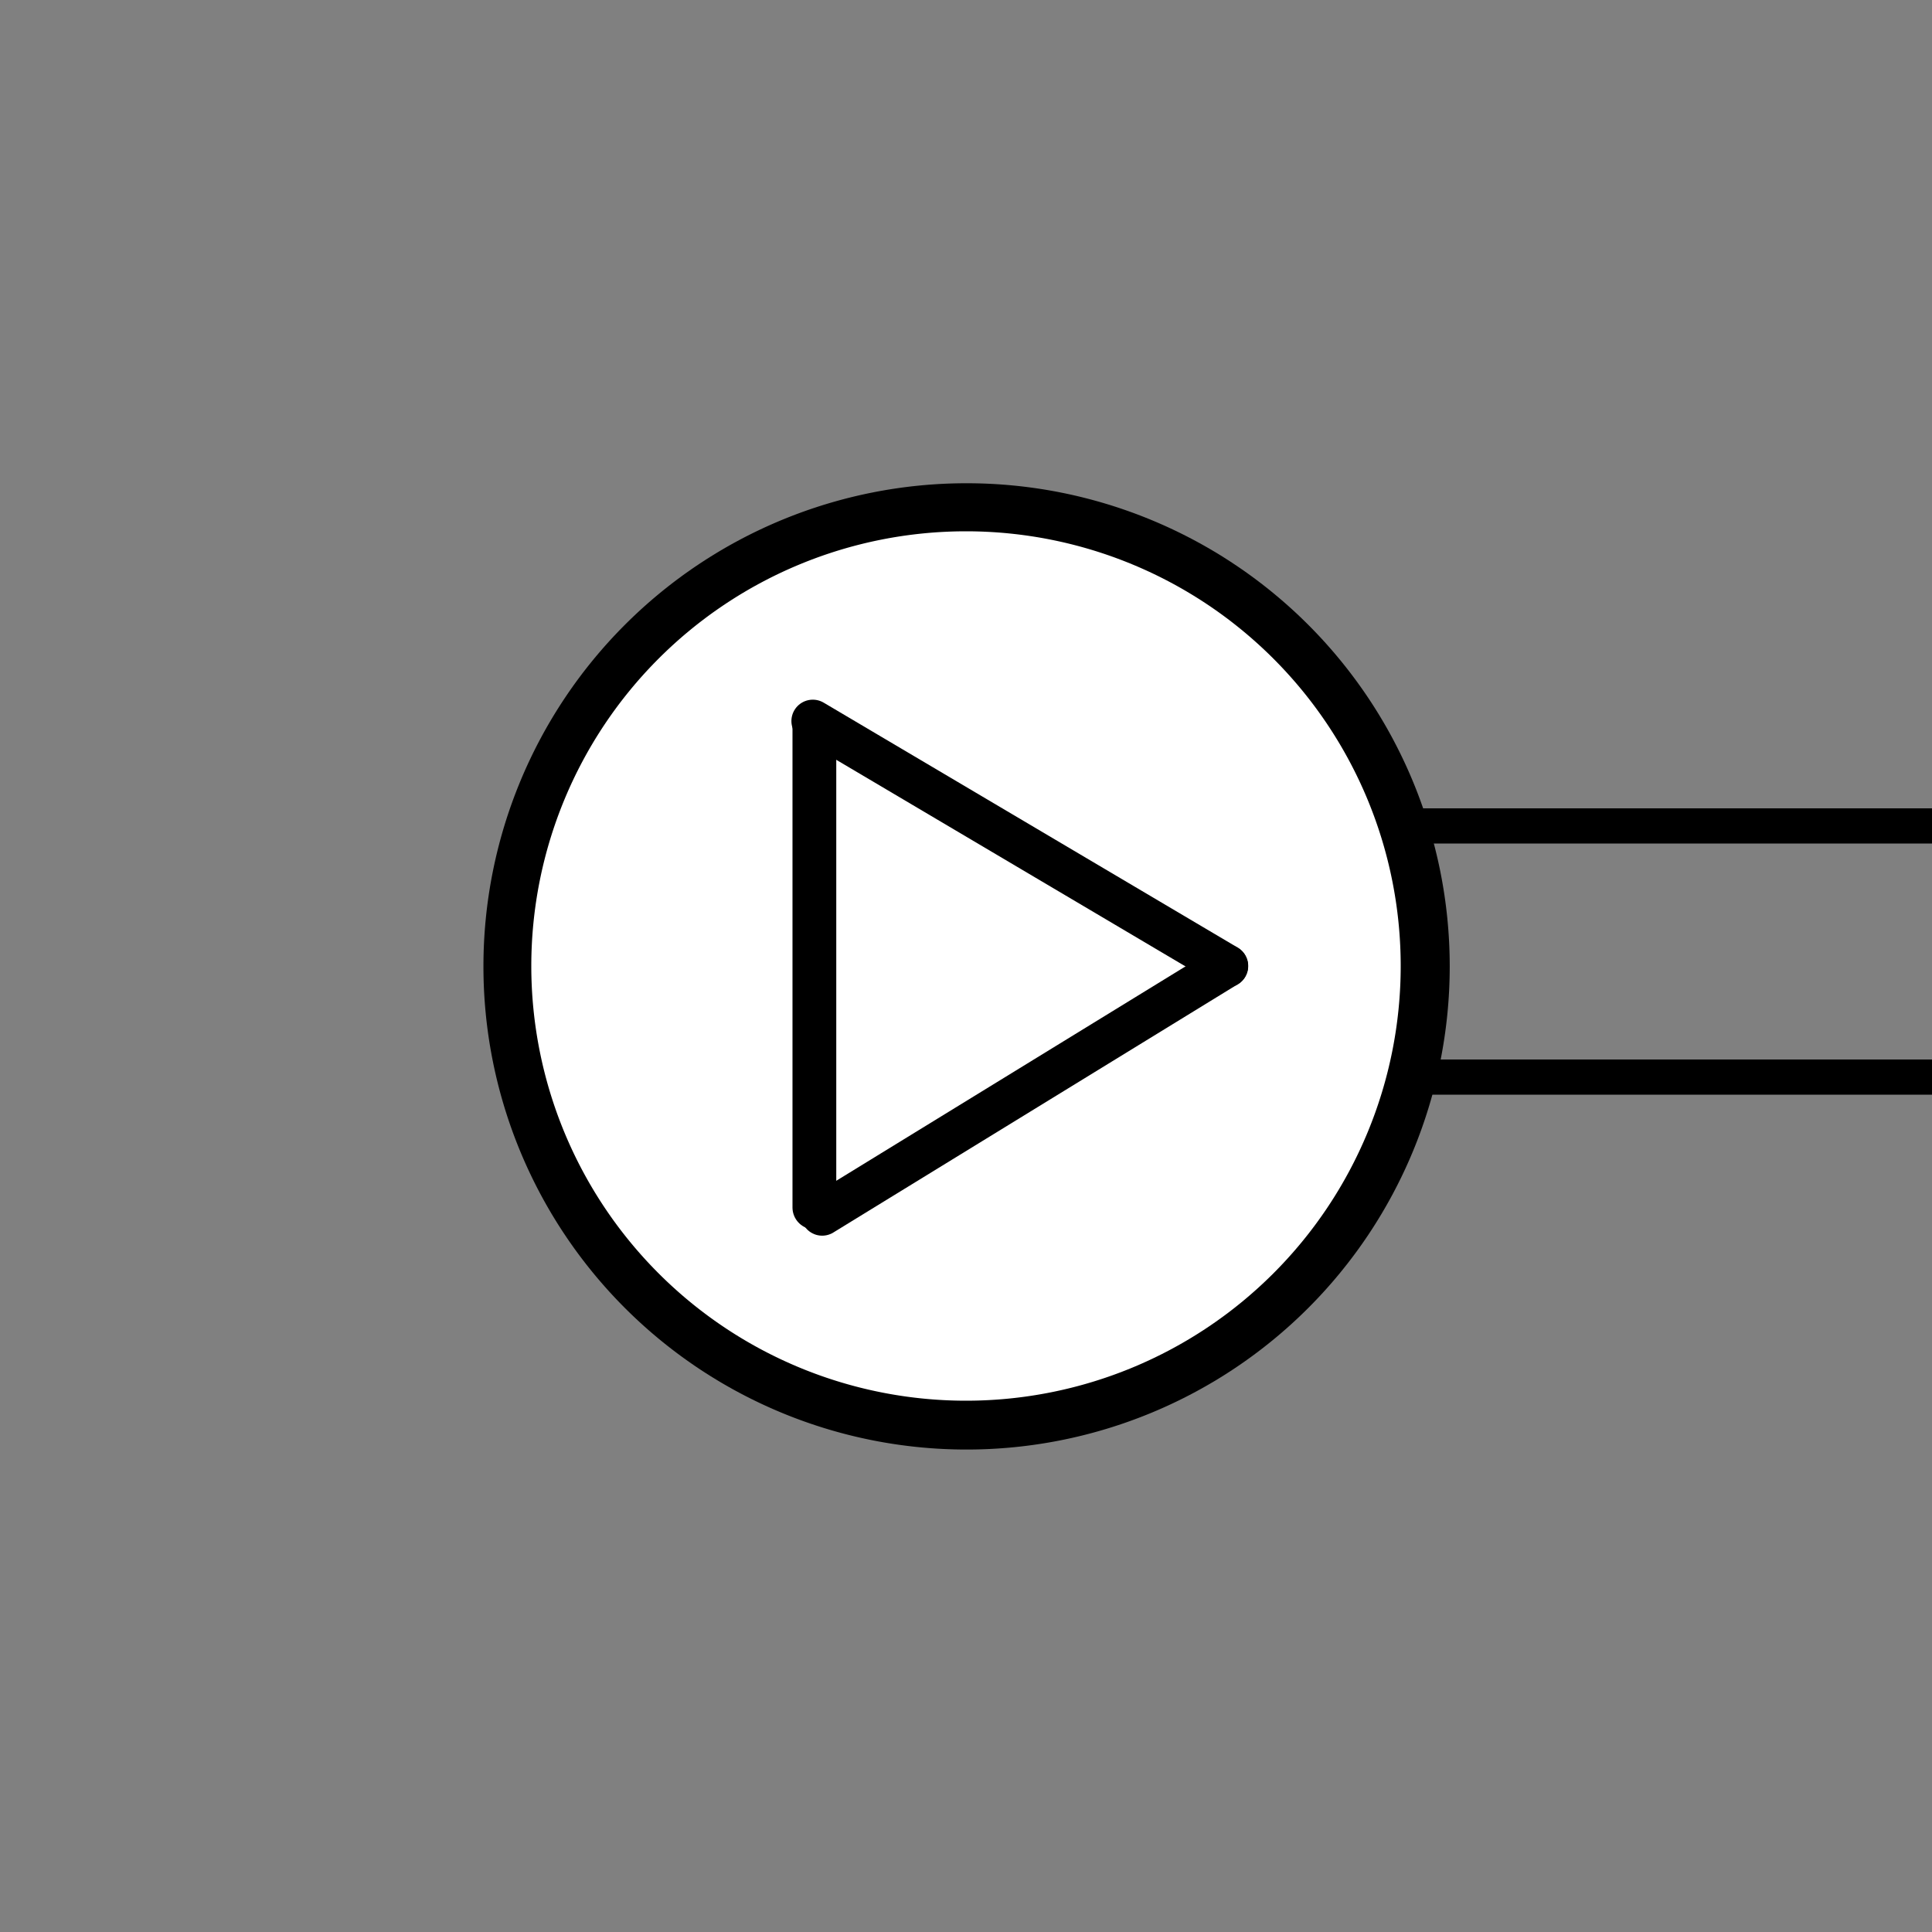 <?xml version="1.0" encoding="UTF-8" standalone="no"?>
<!-- Created with Inkscape (http://www.inkscape.org/) -->

<svg
   width="200"
   height="200"
   id="svg2"
   version="1.1"
   inkscape:version="1.2.2 (b0a8486541, 2022-12-01)"
   sodipodi:docname="el-pump.svg"
   xmlns:inkscape="http://www.inkscape.org/namespaces/inkscape"
   xmlns:sodipodi="http://sodipodi.sourceforge.net/DTD/sodipodi-0.dtd"
   xmlns:xlink="http://www.w3.org/1999/xlink"
   xmlns="http://www.w3.org/2000/svg"
   xmlns:svg="http://www.w3.org/2000/svg"
   xmlns:rdf="http://www.w3.org/1999/02/22-rdf-syntax-ns#"
   xmlns:cc="http://creativecommons.org/ns#"
   xmlns:dc="http://purl.org/dc/elements/1.1/"
   xmlns:osb="http://www.openswatchbook.org/uri/2009/osb">
  <rect width="100%" height="100%" fill="#808080" stroke="none"/>
  <defs
     id="defs4">
    <linearGradient
       id="linearGradient3764"
       osb:paint="solid">
      <stop
         style="stop-color:#ffffff;stop-opacity:1;"
         offset="0"
         id="stop3766" />
    </linearGradient>
    <linearGradient
       inkscape:collect="always"
       xlink:href="#linearGradient3764"
       id="linearGradient3768"
       x1="25"
       y1="115"
       x2="65"
       y2="115"
       gradientUnits="userSpaceOnUse" />
  </defs>
  <sodipodi:namedview
     id="base"
     pagecolor="#ffffff"
     bordercolor="#666666"
     borderopacity="1.0"
     inkscape:pageopacity="0.0"
     inkscape:pageshadow="2"
     inkscape:zoom="3.255"
     inkscape:cx="99.84639"
     inkscape:cy="100.15361"
     inkscape:document-units="px"
     inkscape:current-layer="layer1"
     showgrid="true"
     inkscape:window-width="956"
     inkscape:window-height="1157"
     inkscape:window-x="0"
     inkscape:window-y="0"
     inkscape:window-maximized="1"
     inkscape:showpageshadow="2"
     inkscape:pagecheckerboard="0"
     inkscape:deskcolor="#d1d1d1">
    <inkscape:grid
       type="xygrid"
       id="grid2989"
       empspacing="5"
       visible="true"
       enabled="true"
       snapvisiblegridlinesonly="true" />
  </sodipodi:namedview>
  <g
     inkscape:label="Layer 1"
     inkscape:groupmode="layer"
     id="layer1"
     transform="translate(0,-852.362)">
    <path
       style="fill:#000000;fill-opacity:1"
       id="path2991"
       transform="matrix(1.429,0,0,1.429,-100,816.648)"
       d="m 175,95 a 35,35 0 1 1 -70,0 35,35 0 1 1 70,0 z"
       sodipodi:type="arc"
       sodipodi:ry="35"
       sodipodi:rx="35"
       sodipodi:cy="95"
       sodipodi:cx="140" />
    <path
       style="fill:#0000ff"
       id="path2992"
       transform="translate(-38,856.362)"
       d="m 150,92.5 c 0,6.904 -5.596,12.5 -12.5,12.5 -6.904,0 -12.5,-5.596 -12.5,-12.5 0,-6.904 5.596,-12.5 12.5,-12.5 6.904,0 12.5,5.596 12.5,12.5 z"
       sodipodi:type="arc"
       sodipodi:ry="12.5"
       sodipodi:rx="12.5"
       sodipodi:cy="92.5"
       sodipodi:cx="137.5" />
    <path
       style="fill:url(#linearGradient3768);fill-opacity:1"
       id="path2994"
       transform="matrix(2.25,0,0,2.25,-1.25,693.612)"
       d="m 65,115 a 20,20 0 1 1 -40,0 20,20 0 1 1 40,0 z"
       sodipodi:type="arc"
       sodipodi:ry="20"
       sodipodi:rx="20"
       sodipodi:cy="115"
       sodipodi:cx="45" />
    <rect
       style="fill:#000000;fill-opacity:1;stroke:#000000;stroke-width:0.642;stroke-opacity:1"
       id="rect3913-5"
       width="55"
       height="3"
       x="145"
       y="936.362" />
    <path
       style="fill:none;stroke:#000000;stroke-width:4.532;stroke-linecap:round;stroke-linejoin:miter;stroke-miterlimit:4;stroke-opacity:1;stroke-dasharray:none"
       d="m 84.304,927.362 0,50"
       id="path4045"
       inkscape:connector-curvature="0" />
    <path
       style="fill:none;stroke:#000000;stroke-width:4.405;stroke-linecap:round;stroke-linejoin:miter;stroke-miterlimit:4;stroke-opacity:1;stroke-dasharray:none"
       d="M 127,952.362 85.111,978.076"
       id="path4045-5"
       inkscape:connector-curvature="0" />
    <path
       style="fill:none;stroke:#000000;stroke-width:4.428;stroke-linecap:round;stroke-linejoin:miter;stroke-miterlimit:4;stroke-opacity:1;stroke-dasharray:none"
       d="M 127,952.362 84.14,927.006"
       id="path4045-5-2"
       inkscape:connector-curvature="0" />
    <rect
       style="fill:#000000;fill-opacity:1;stroke:#000000;stroke-width:0.642;stroke-opacity:1"
       id="rect3913-5-1"
       width="55"
       height="3"
       x="145"
       y="962.362" />
  </g>
</svg>
